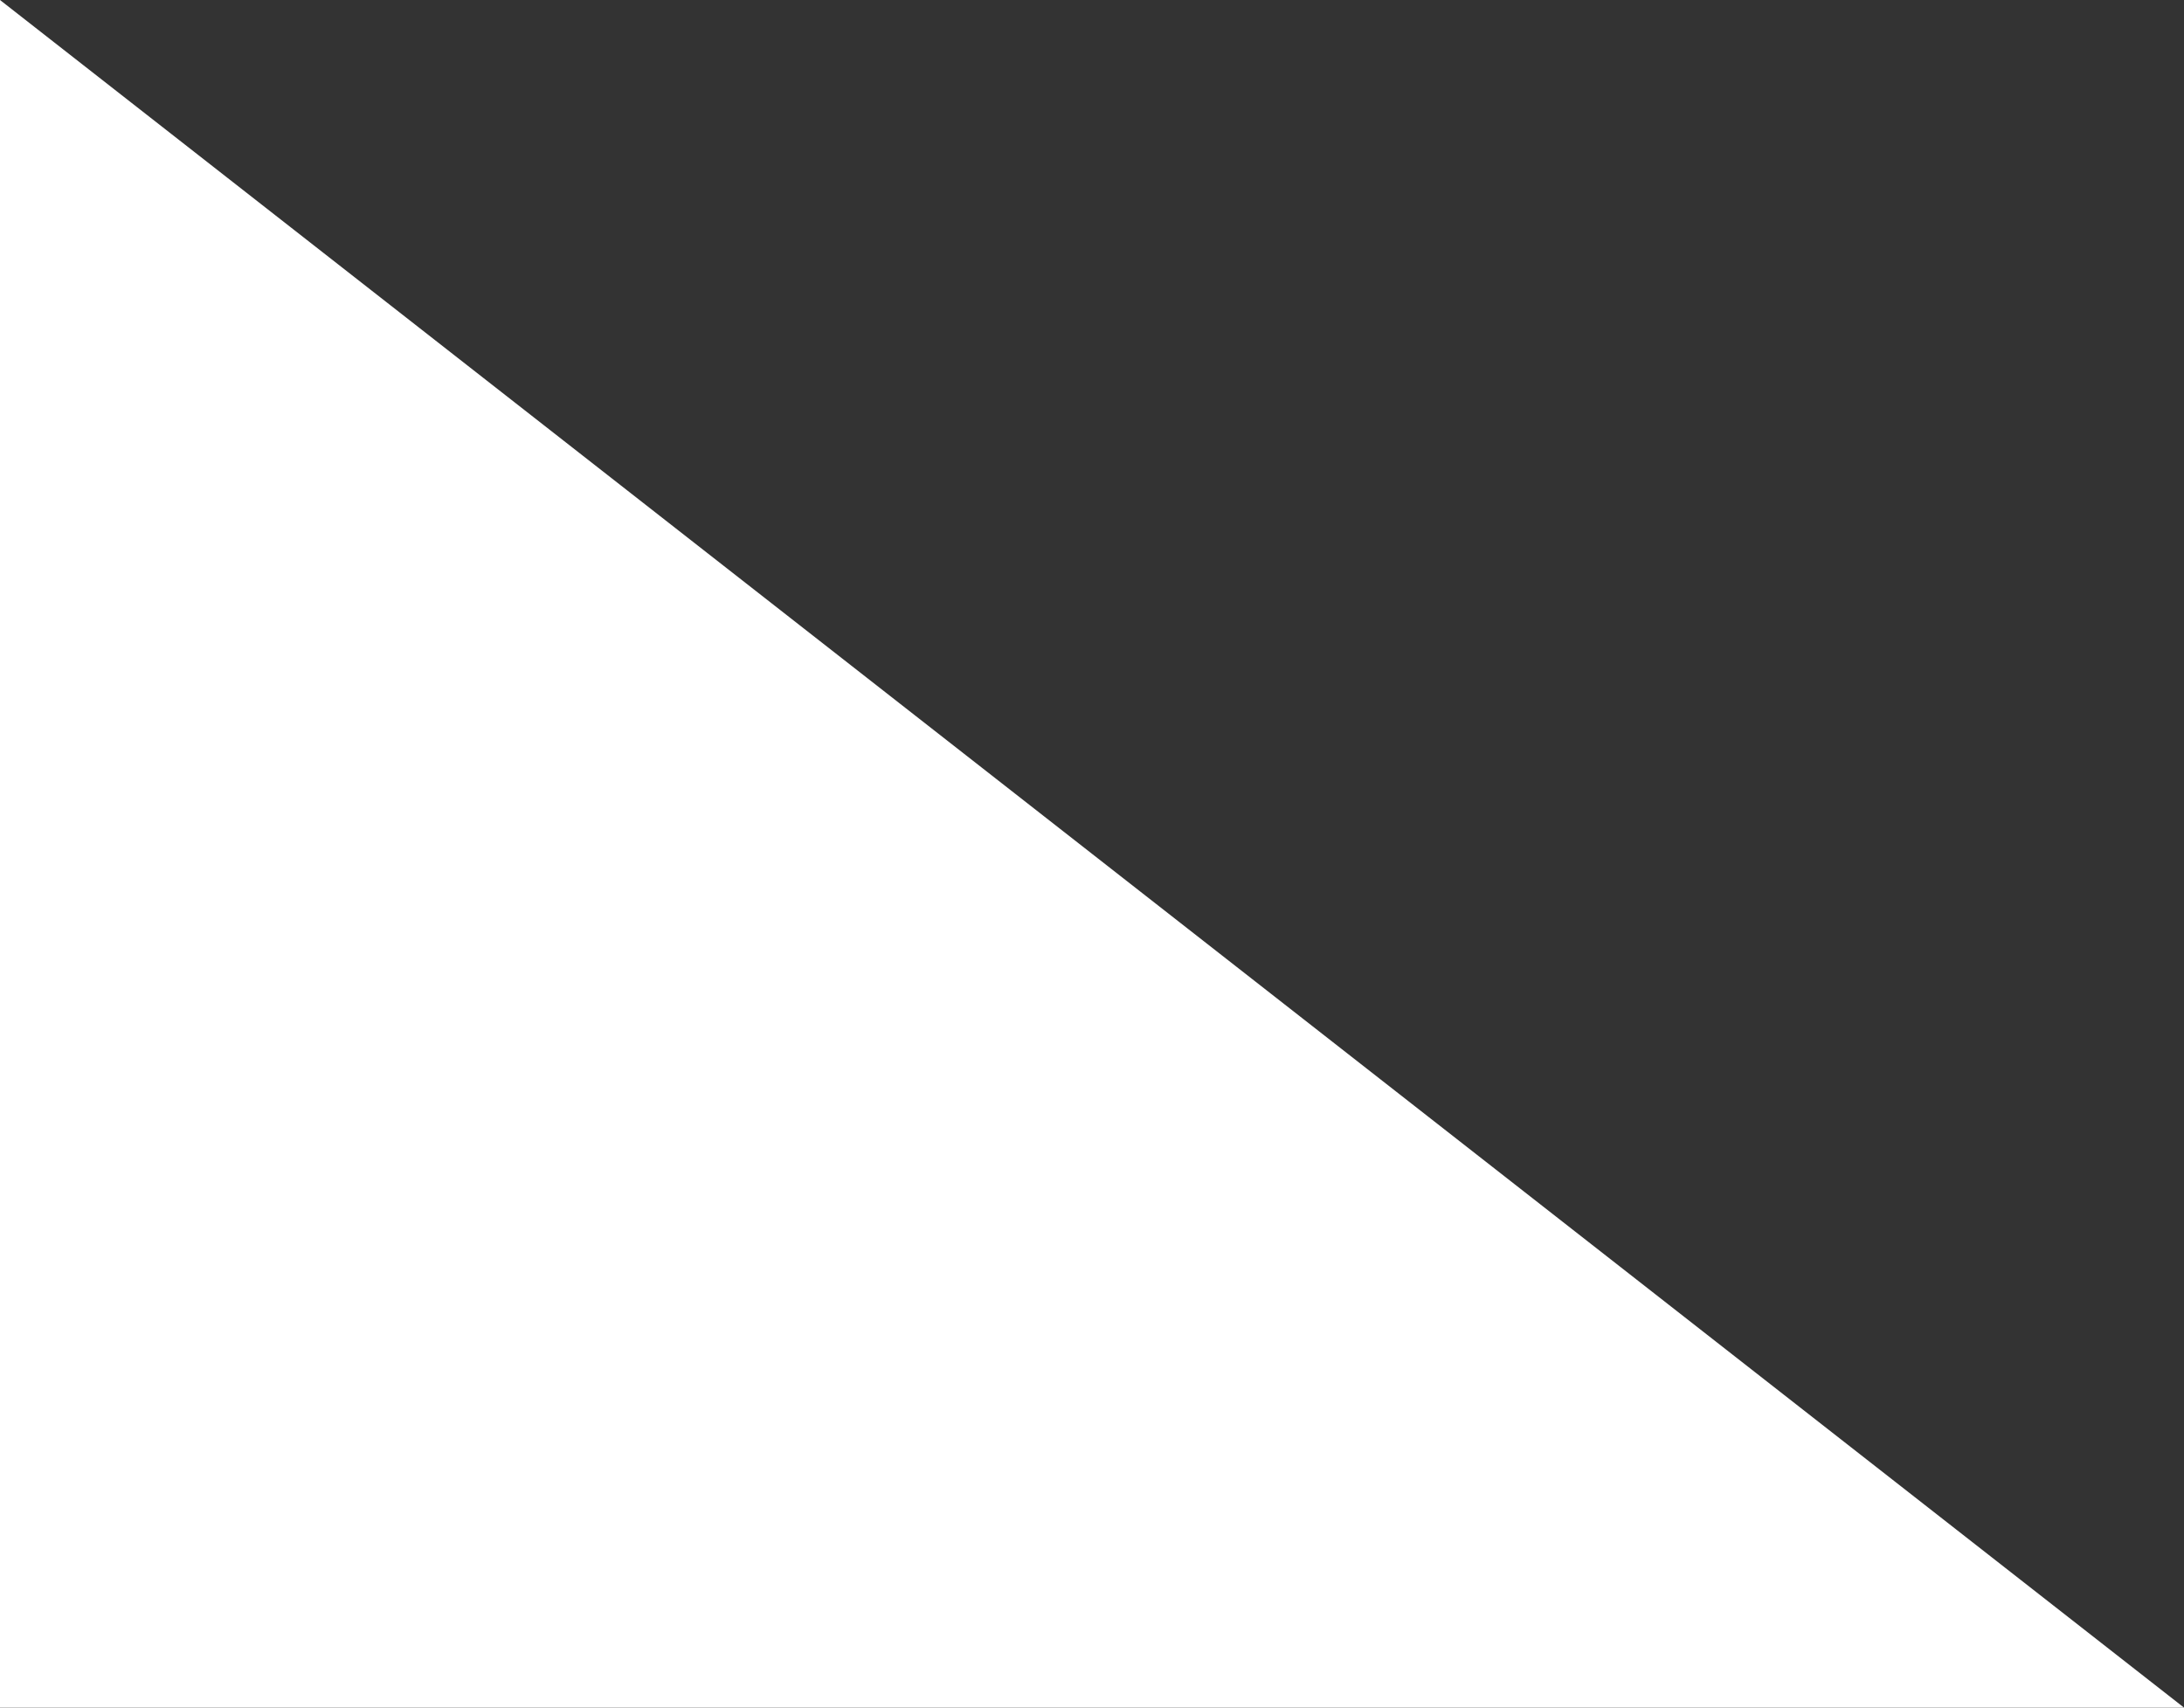 <svg xmlns="http://www.w3.org/2000/svg" width="55" height="43" viewBox="0 0 55 43" fill="none"><rect x="0" y="0" width="55" height="43" fill="#333333" stroke="none"/><path d="M-5.19467e-07 43L-5.19467e-07 -1.984e-06L55 43L-5.19467e-07 43Z" fill="white"></path></svg>